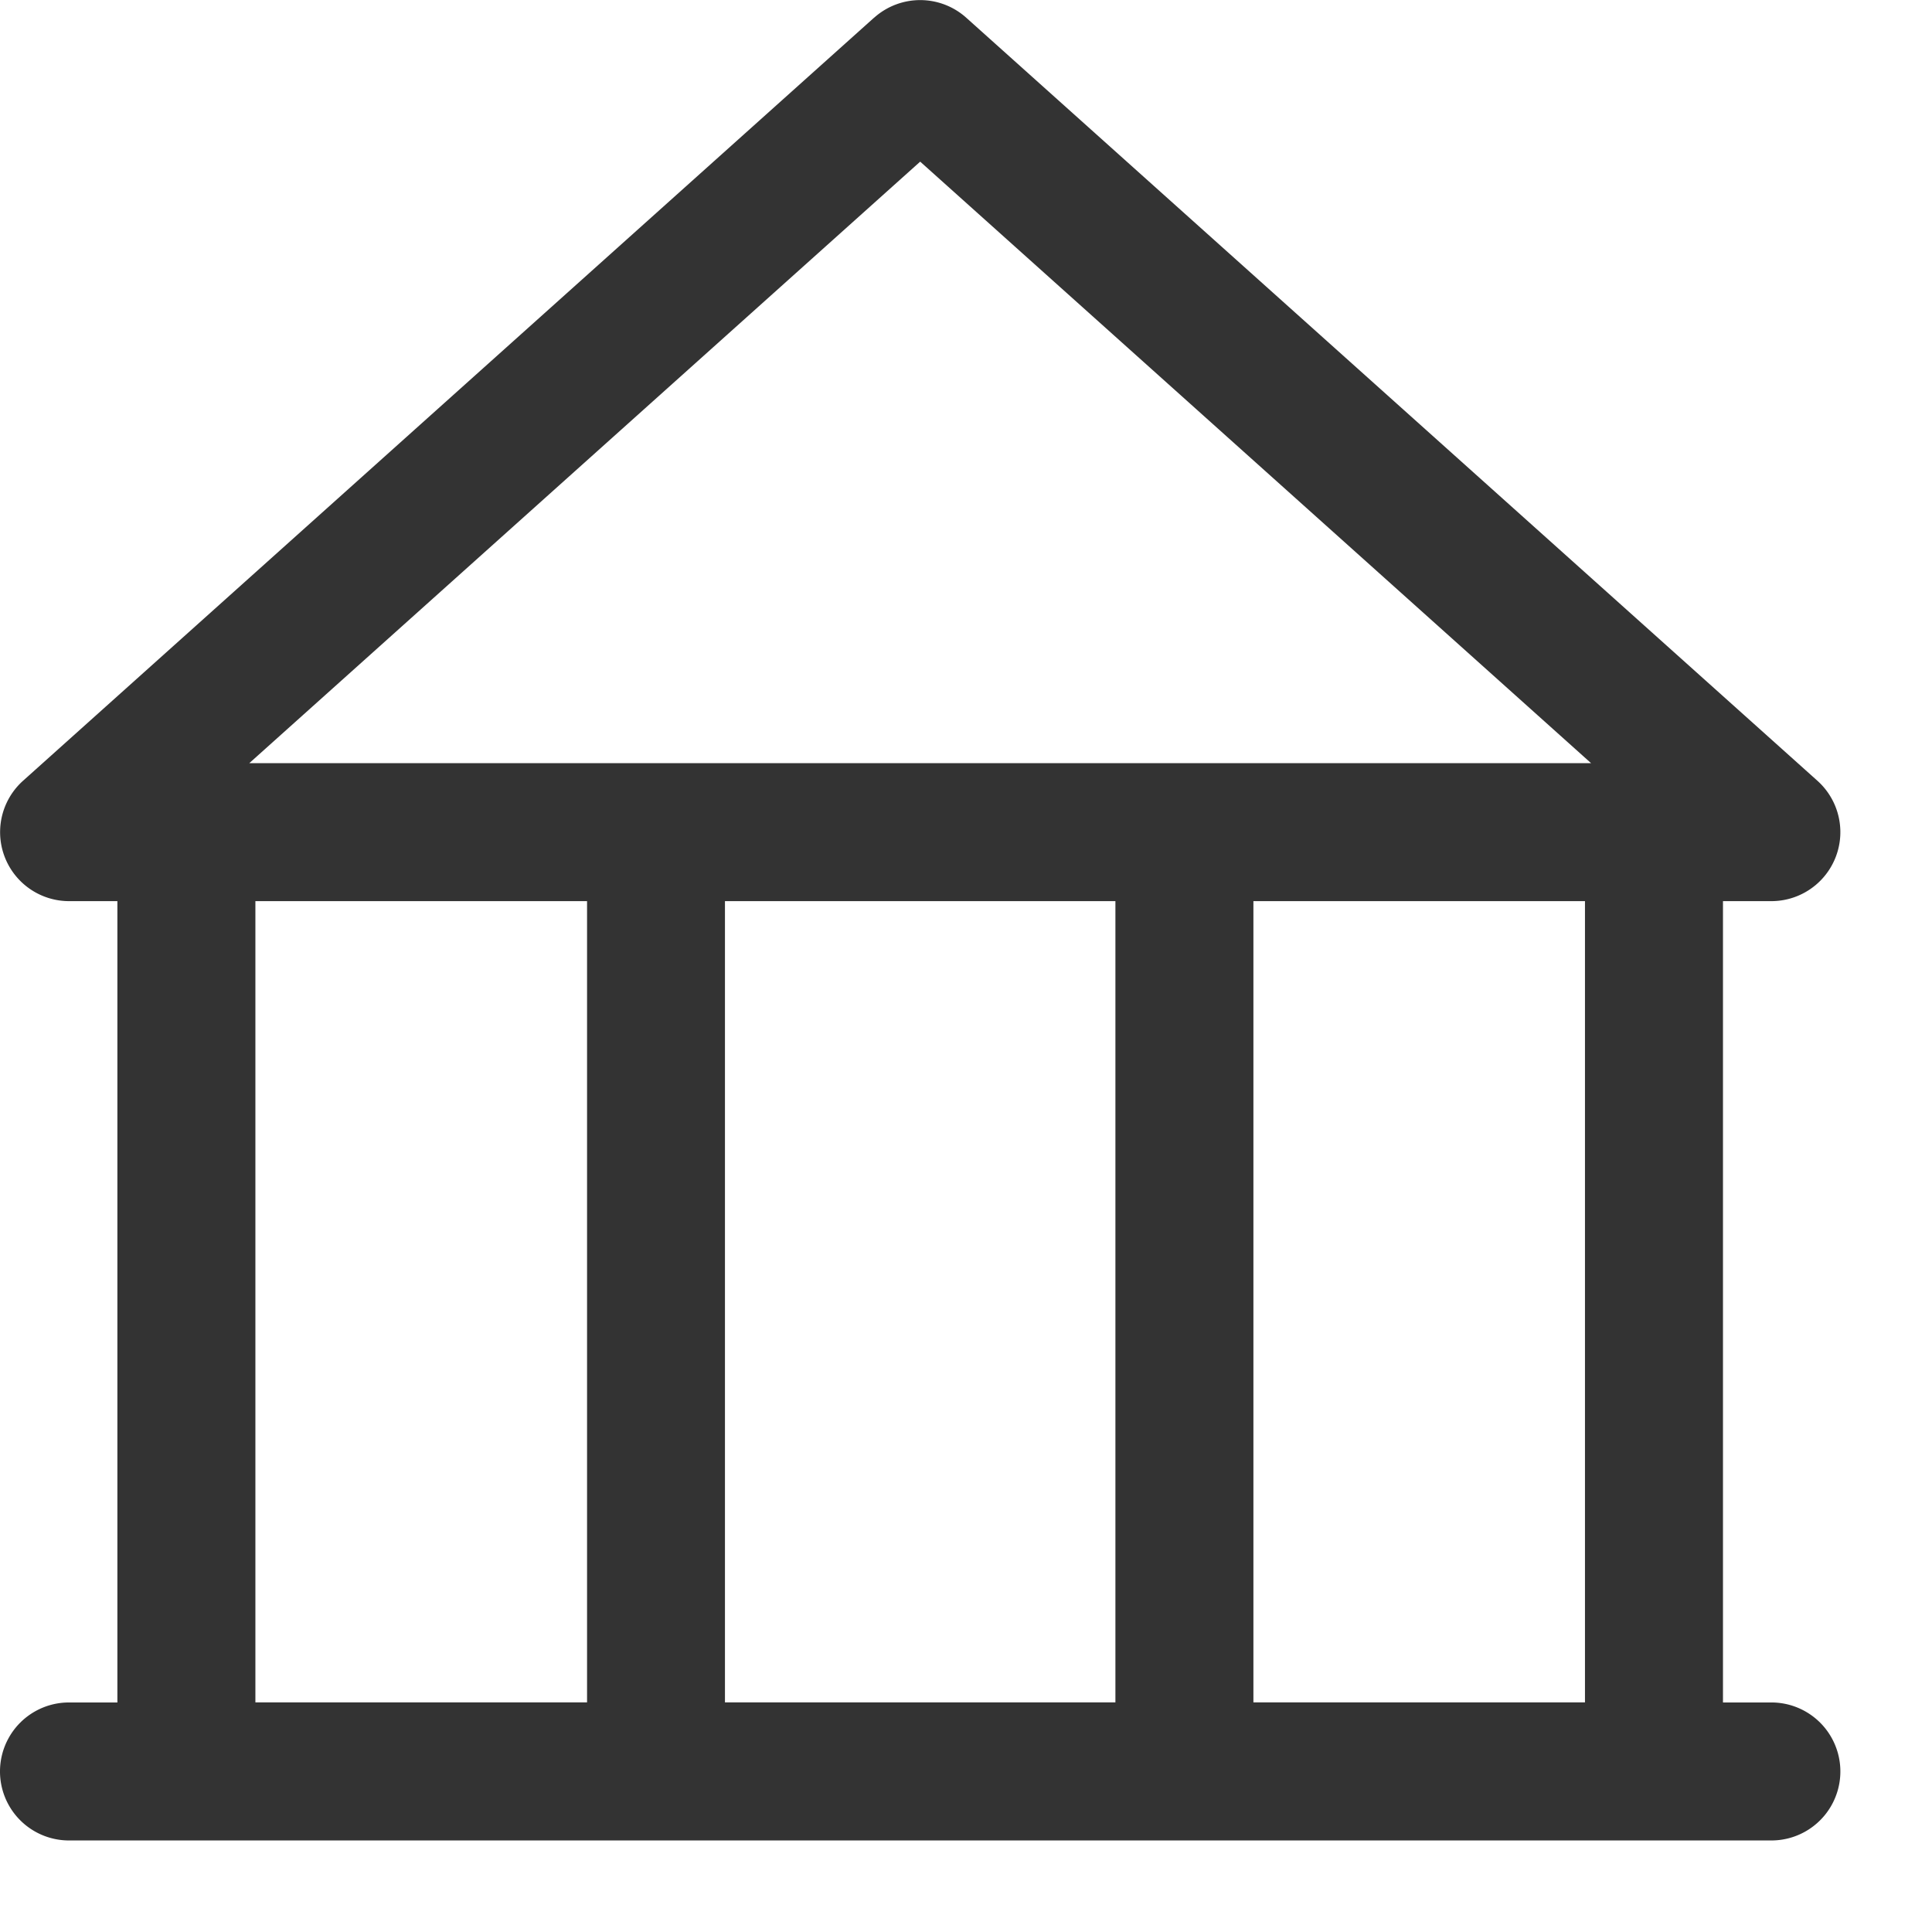 <svg width="21" height="21" viewBox="0 0 21 21" fill="none" xmlns="http://www.w3.org/2000/svg"><path fill-rule="evenodd" clip-rule="evenodd" d="M9.502.192a.75.75 0 0 1 1 0l9.253 8.295a.75.75 0 0 1-.5 1.308h-.527v8.71h.526a.75.75 0 0 1 0 1.5H.75a.75.75 0 0 1 0-1.5h.526v-8.71H.75a.75.75 0 0 1-.5-1.308L9.501.192zM2.776 18.504h3.605V9.795H2.776v8.71zm5.105 0h4.243V9.795H7.88v8.71zm5.743 0h3.604V9.795h-3.604v8.71zM2.71 8.295h14.584l-7.292-6.538L2.71 8.295z" fill="#333"/></svg>